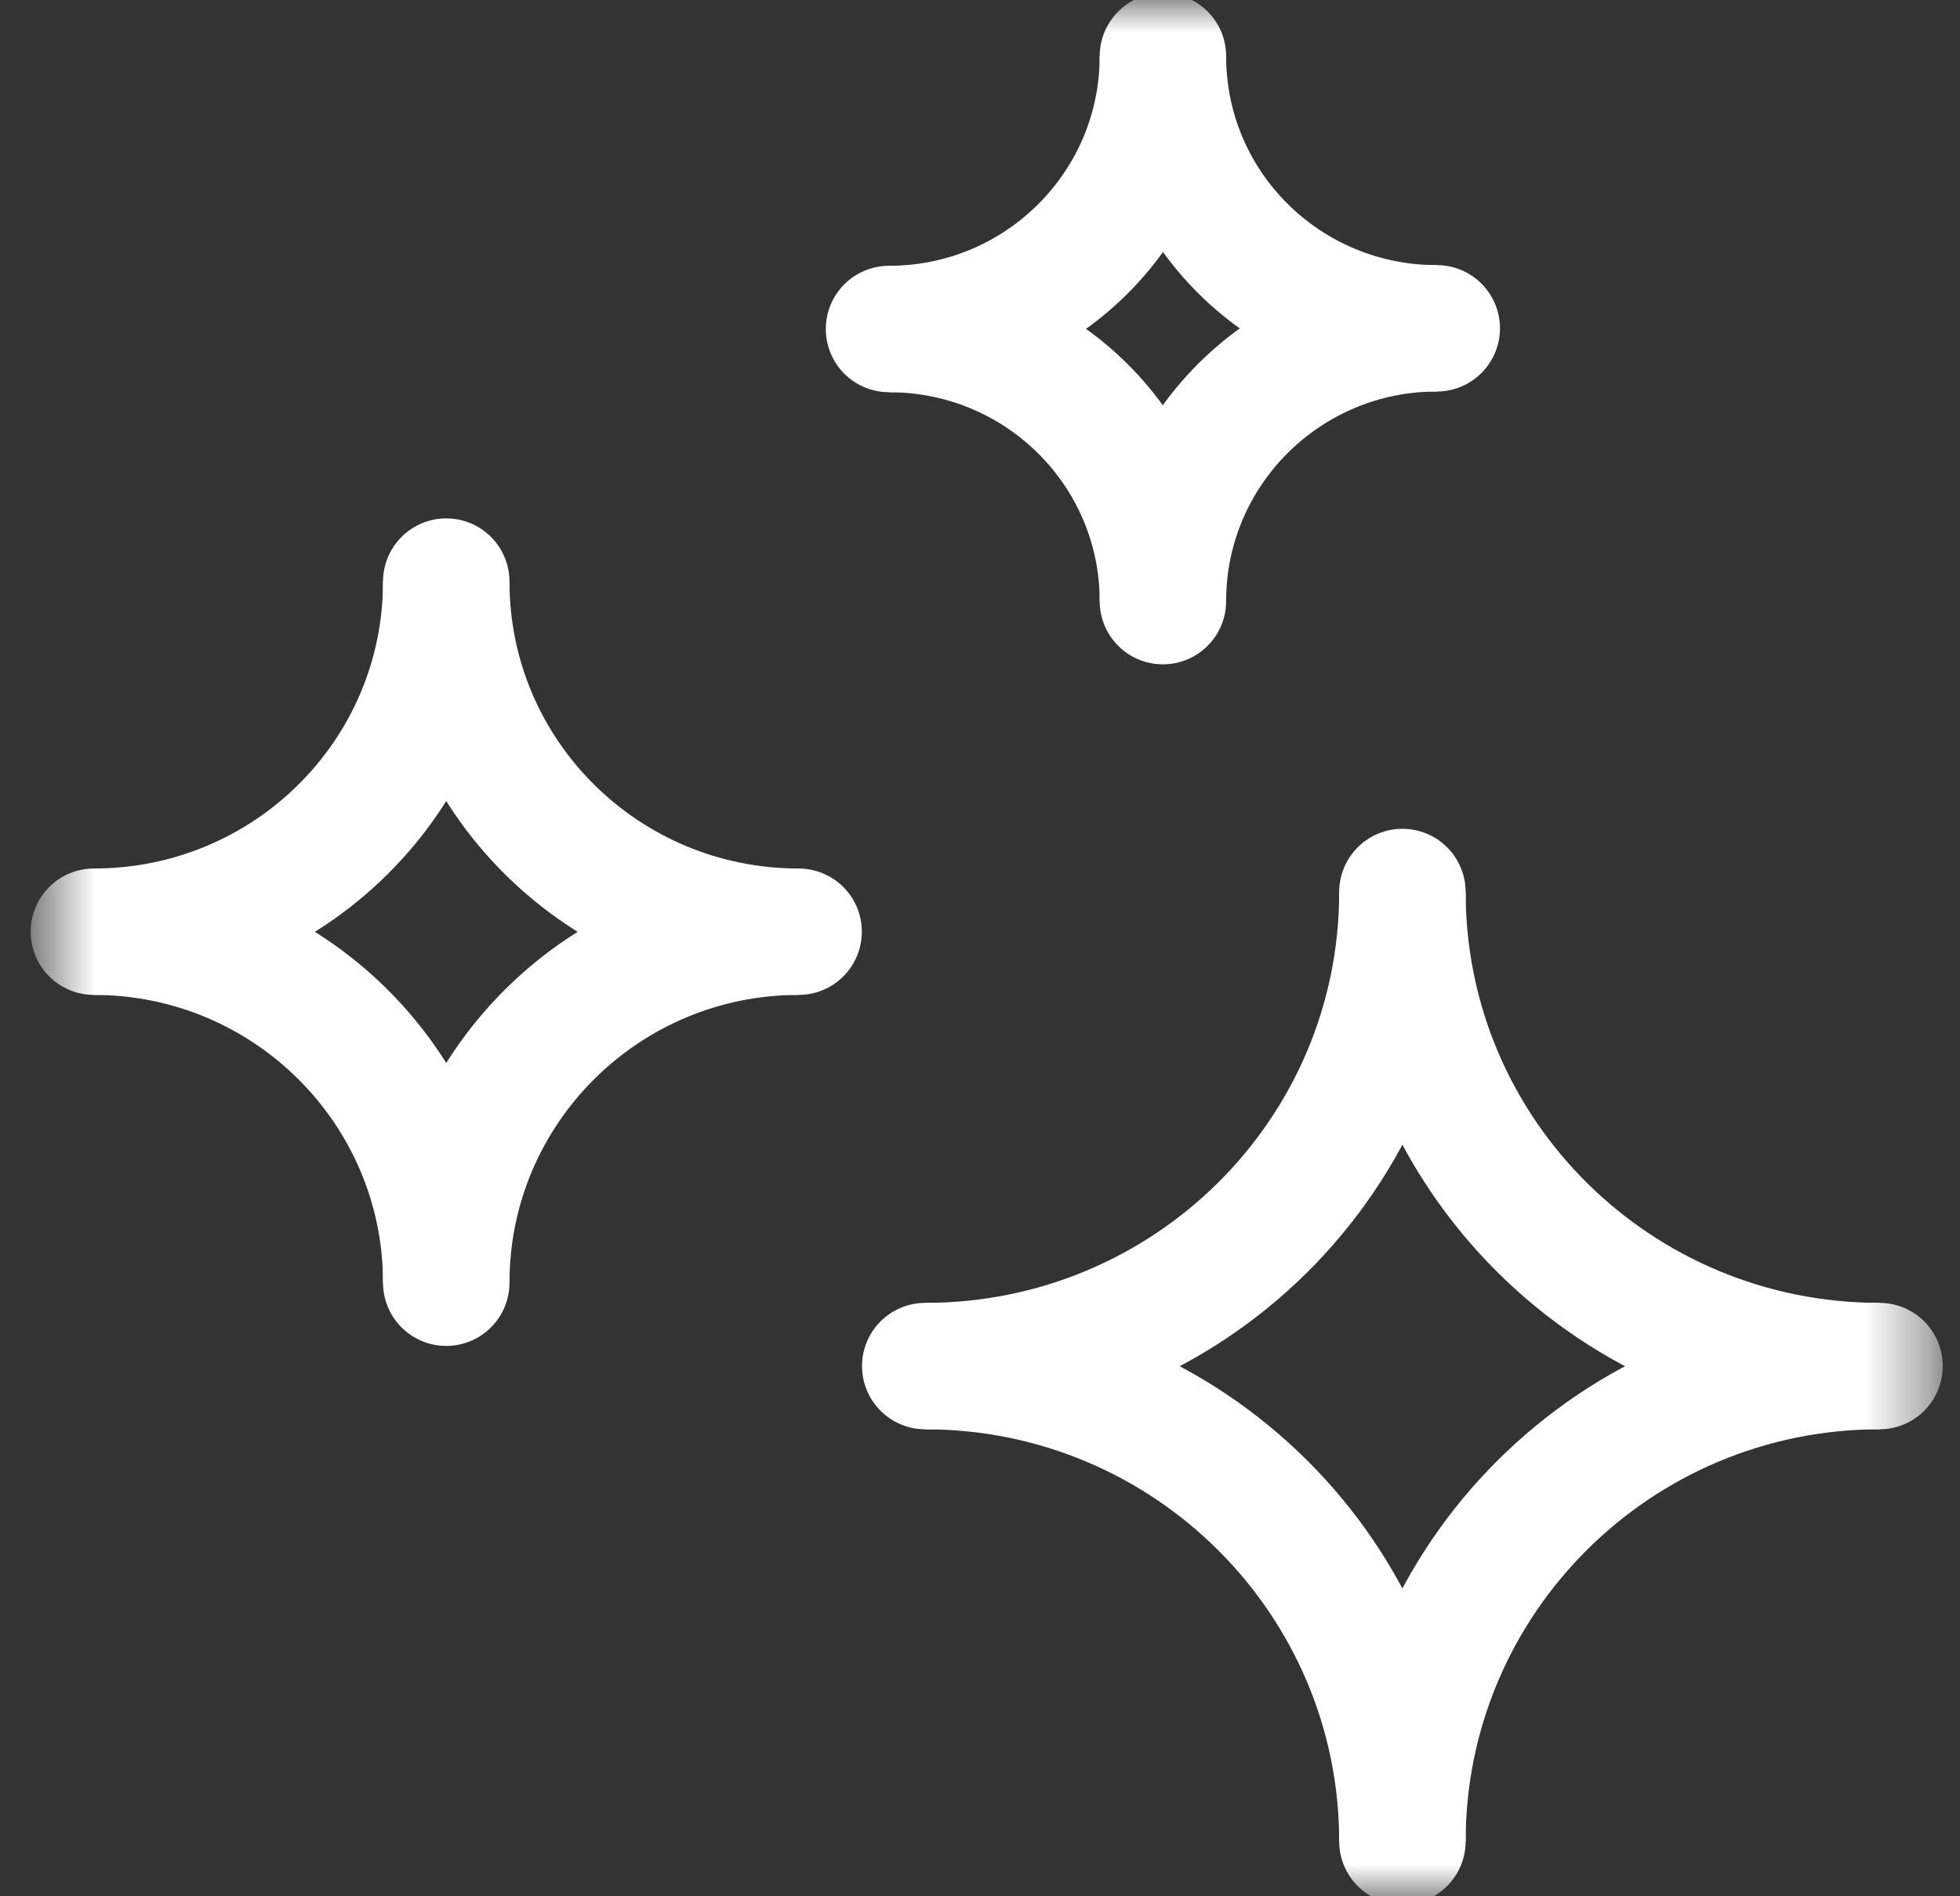 <svg width="31" height="30" viewBox="0 0 31 30" fill="none" xmlns="http://www.w3.org/2000/svg">
<rect x="0" y="0" width="31" height="30" fill="#333333" stroke="none"/>
<mask id="mask0_201_353" style="mask-type:luminance" maskUnits="userSpaceOnUse" x="0" y="0" width="31" height="30">
<path d="M0.606 8.7738e-05H30.606V30H0.606V8.7738e-05Z" fill="white"/>
</mask>
<g mask="url(#mask0_201_353)">
<path d="M22.181 14.112C22.181 18.265 18.802 21.612 14.634 21.612" stroke="white" stroke-width="2" stroke-miterlimit="10" stroke-linecap="round"/>
<path d="M29.727 21.612C25.559 21.612 22.181 18.265 22.181 14.112" stroke="white" stroke-width="2" stroke-miterlimit="10"/>
<path d="M14.634 21.612C18.802 21.612 22.181 24.979 22.181 29.131" stroke="white" stroke-width="2" stroke-miterlimit="10"/>
<path d="M22.181 29.131C22.181 24.979 25.559 21.612 29.727 21.612" stroke="white" stroke-width="2" stroke-miterlimit="10" stroke-linecap="round"/>
<path d="M7.058 9.201C7.058 12.268 4.563 14.74 1.485 14.74" stroke="white" stroke-width="2" stroke-miterlimit="10" stroke-linecap="round"/>
<path d="M12.631 14.74C9.553 14.74 7.058 12.268 7.058 9.201" stroke="white" stroke-width="2" stroke-miterlimit="10"/>
<path d="M1.485 14.74C4.563 14.74 7.058 17.226 7.058 20.293" stroke="white" stroke-width="2" stroke-miterlimit="10"/>
<path d="M7.058 20.293C7.058 17.226 9.553 14.74 12.631 14.74" stroke="white" stroke-width="2" stroke-miterlimit="10" stroke-linecap="round"/>
<path d="M18.393 0.889C18.393 3.273 16.453 5.205 14.061 5.205" stroke="white" stroke-width="2" stroke-miterlimit="10" stroke-linecap="round"/>
<path d="M22.724 5.194C20.332 5.194 18.393 3.273 18.393 0.889" stroke="white" stroke-width="2" stroke-miterlimit="10"/>
<path d="M14.061 5.205C16.453 5.205 18.393 7.126 18.393 9.51" stroke="white" stroke-width="2" stroke-miterlimit="10"/>
<path d="M18.393 9.51C18.393 7.126 20.332 5.194 22.724 5.194" stroke="white" stroke-width="2" stroke-miterlimit="10" stroke-linecap="round"/>
</g>
</svg>
